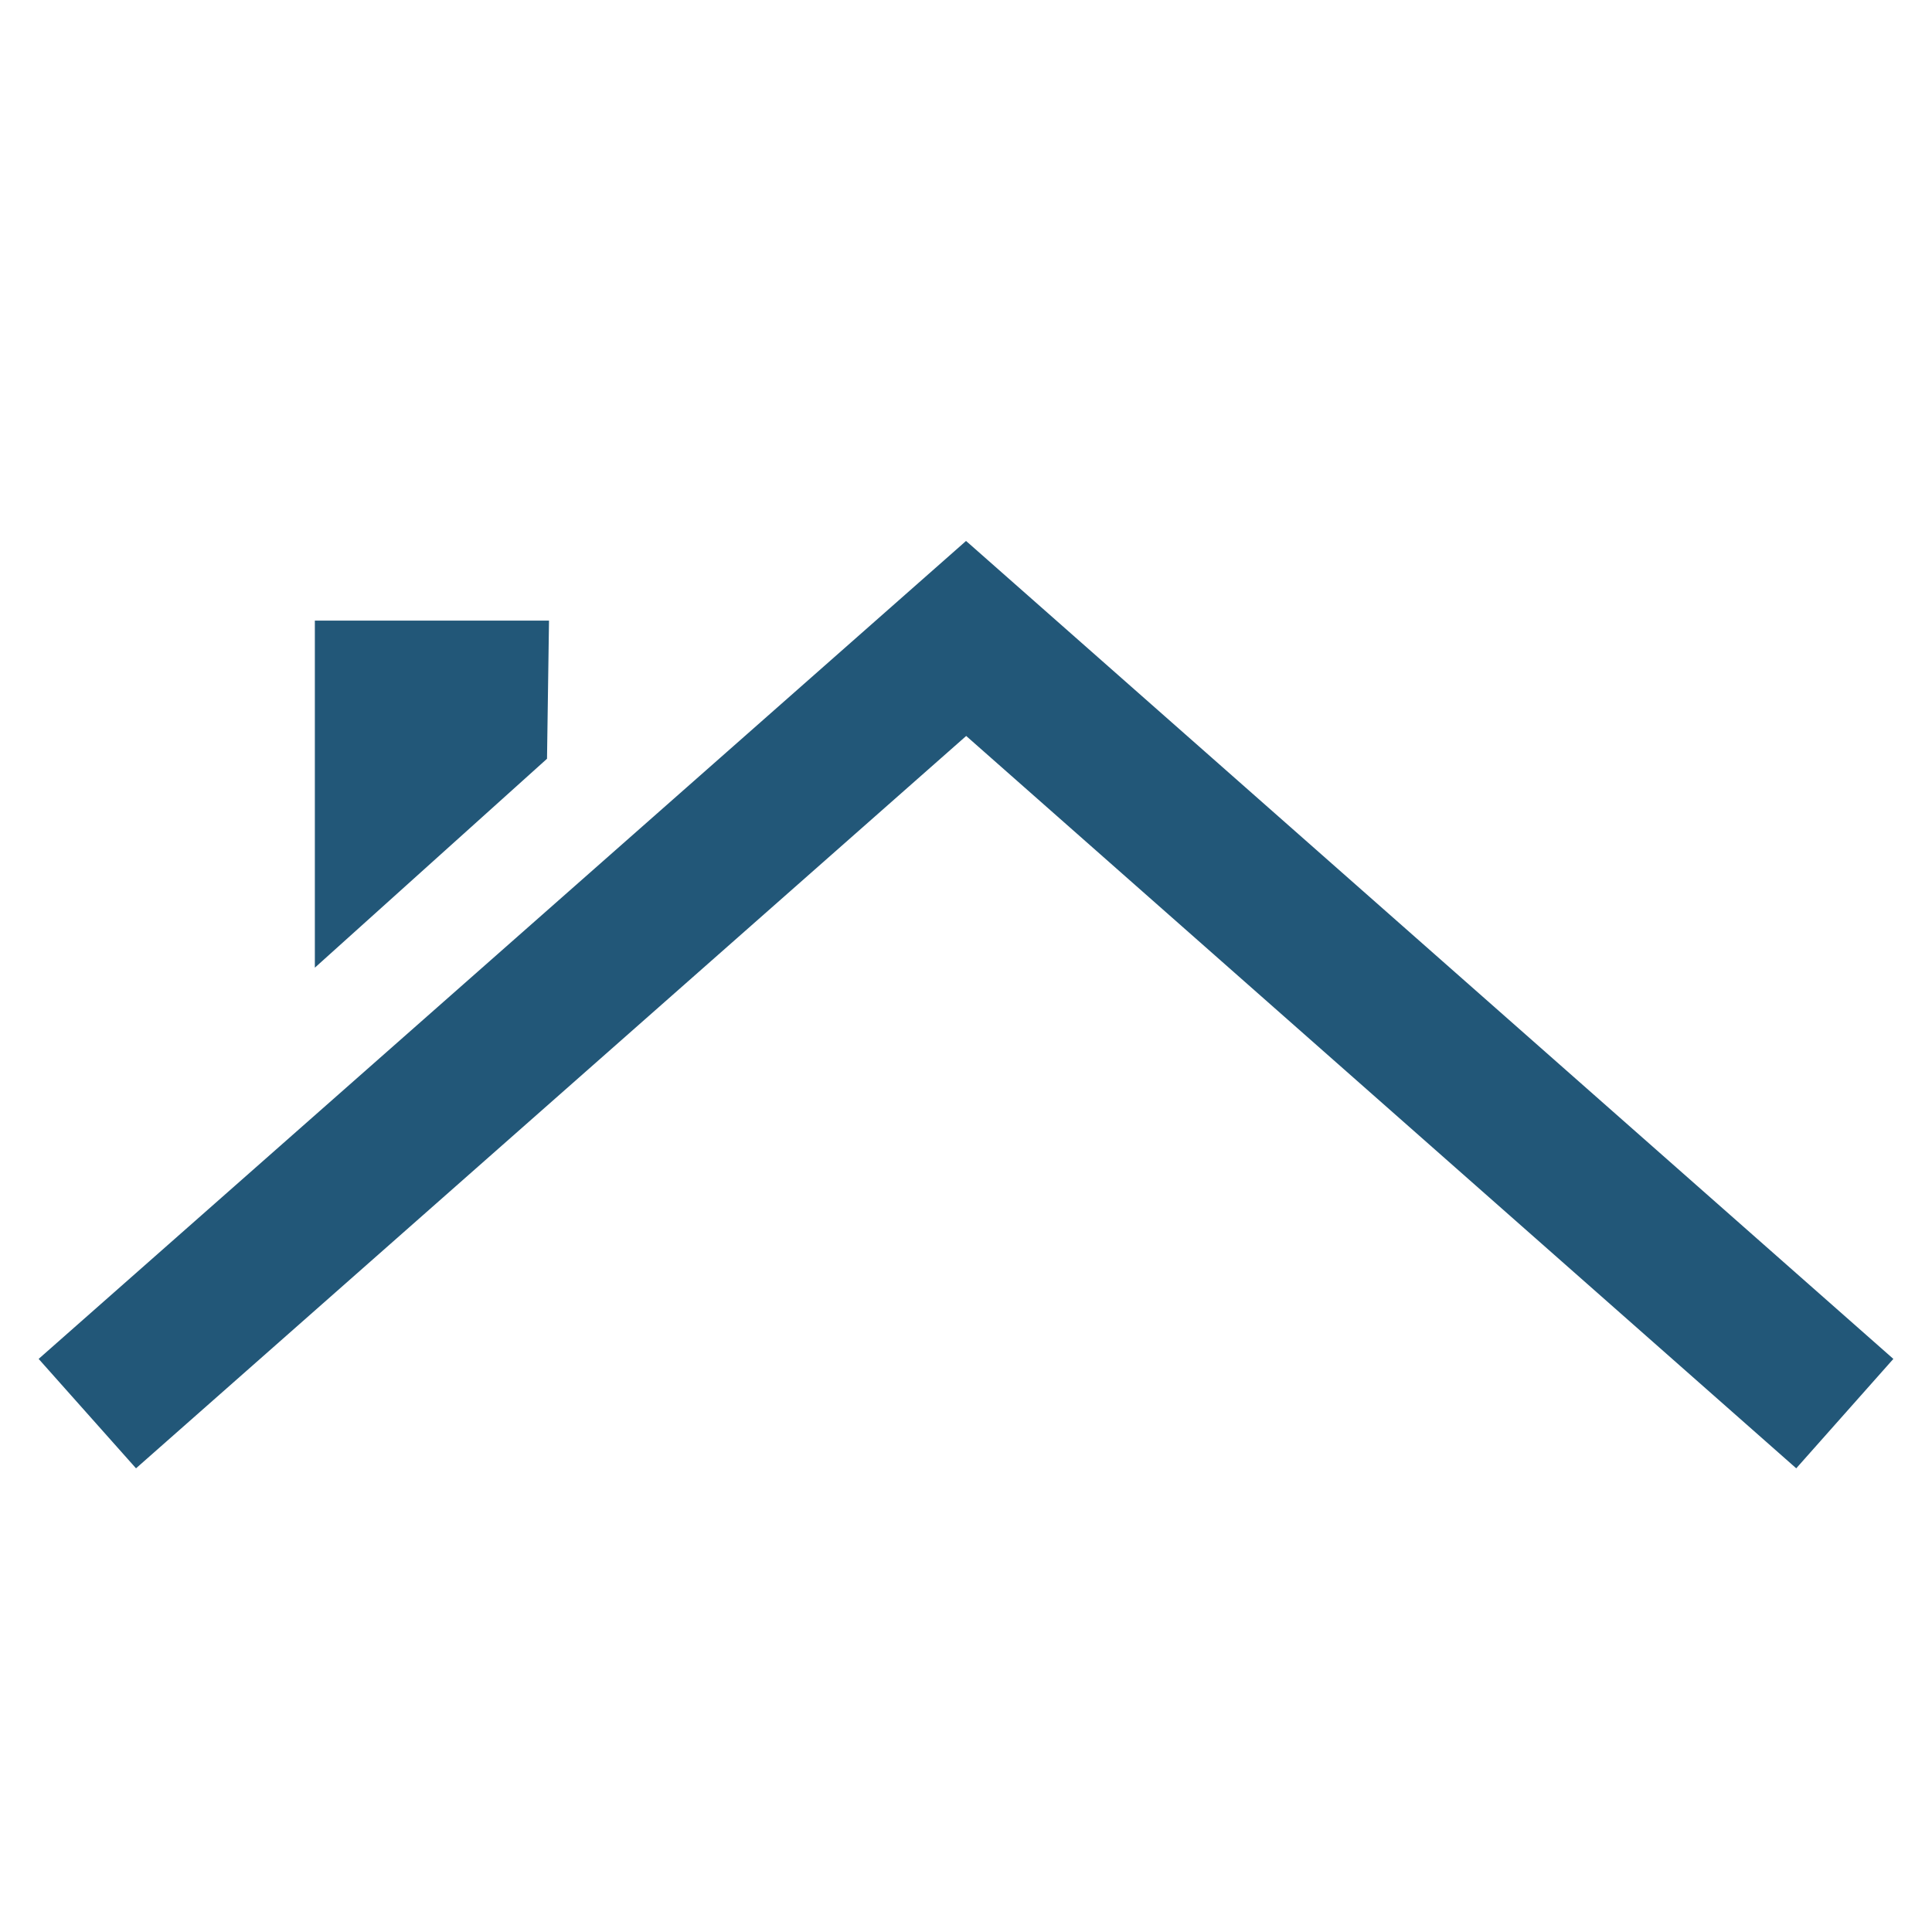 <svg width="30" height="30" viewBox="0 0 30 30" fill="none" xmlns="http://www.w3.org/2000/svg">
<path d="M4.889 9.637H8.525L8.494 11.782L4.889 15.026V9.637V9.637ZM14.944 8.45L0.6 21.101L2.112 22.8L15.003 11.428L27.892 22.8L29.4 21.101L15.058 8.45L15 8.4L14.944 8.45V8.45Z" fill="#225778"/>
</svg>
